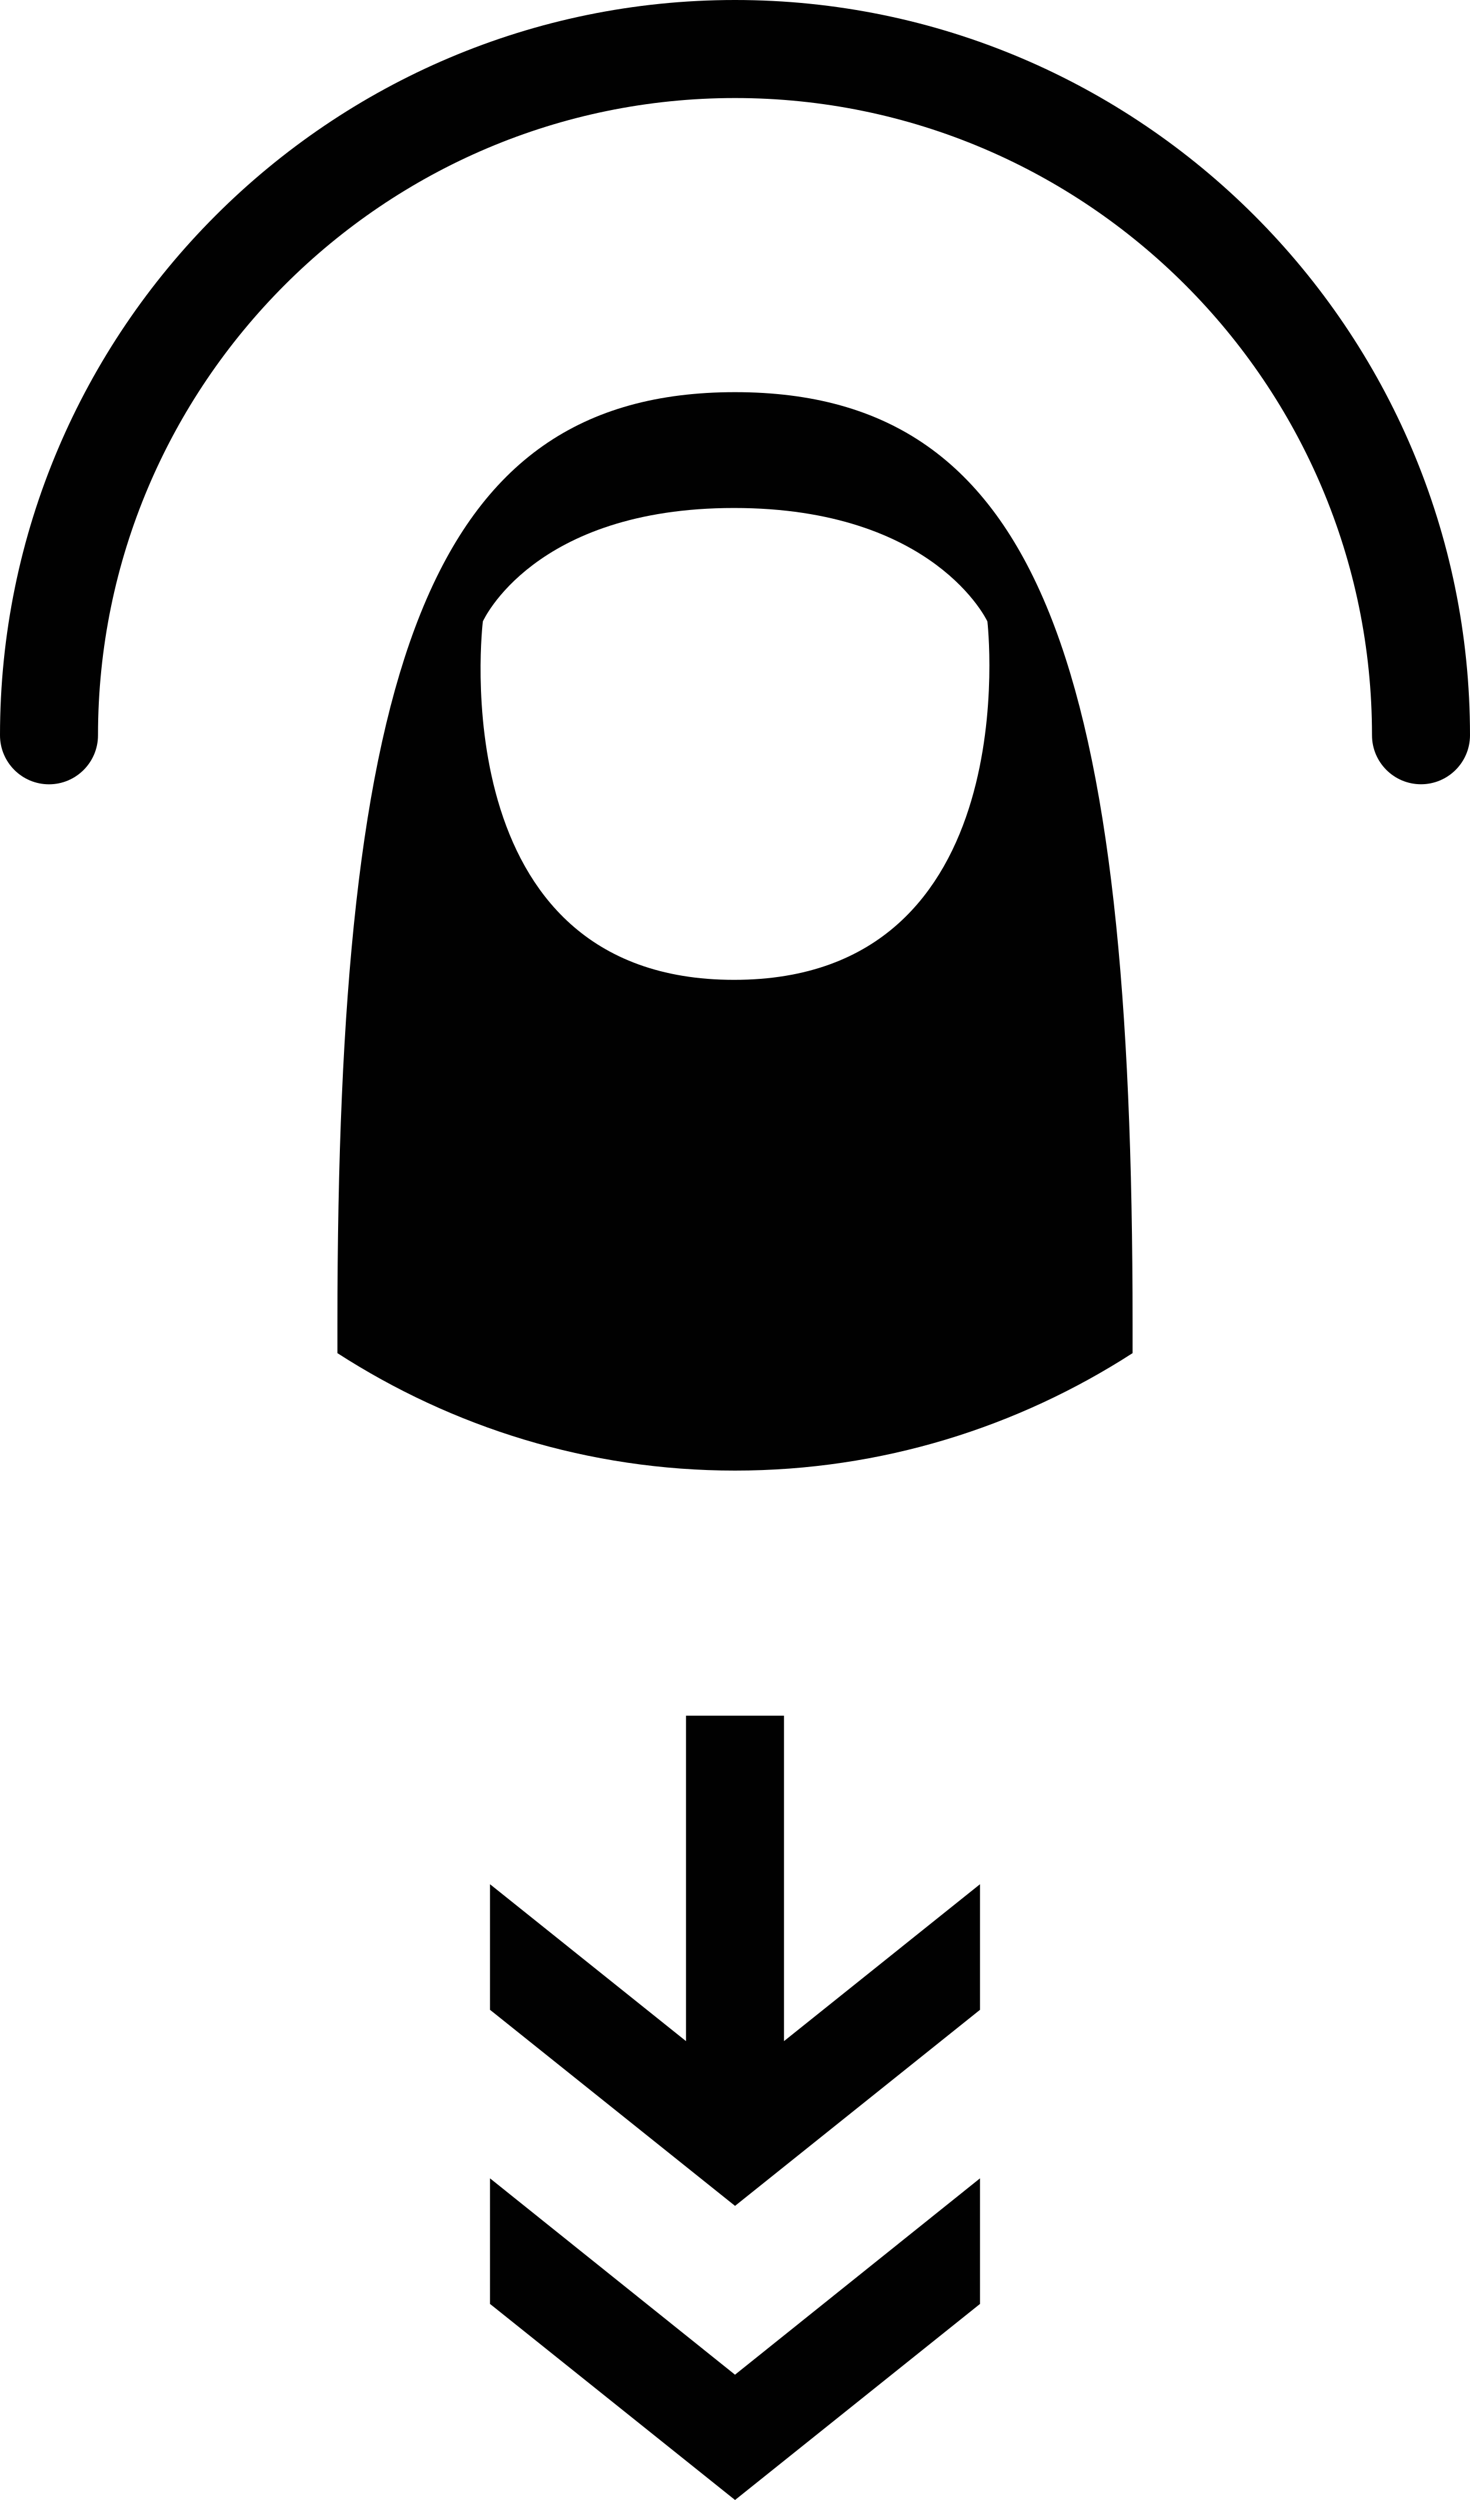 <?xml version="1.0" ?><!DOCTYPE svg  PUBLIC '-//W3C//DTD SVG 1.1//EN'  'http://www.w3.org/Graphics/SVG/1.1/DTD/svg11.dtd'><svg height="51px" style="enable-background:new 0 0 30 51;" version="1.1" viewBox="0 0 30 51" width="30px" xml:space="preserve" xmlns="http://www.w3.org/2000/svg" xmlns:xlink="http://www.w3.org/1999/xlink"><g id="Layer_1"/><g id="Gestures"><g><g id="Flick_Down_2_"><g id="Tap__x28_Stroked_x29__7_"><path d="M1,16c-0.552,0-1-0.448-1-1C0,6.729,6.729,0,15.001,0C23.271,0,30,6.729,30,14.999      c0,0.552-0.448,1-1,1s-1-0.448-1-1C28,7.832,22.169,2,15.001,2C7.832,2,2,7.832,2,15C2,15.552,1.552,16,1,16z" style="fill:#010101;"/><path d="M15,8c-6.284,0-8.114,5.679-8.114,19.005v0.599C9.227,29.114,12.007,30,15,30      c2.993,0,5.773-0.887,8.114-2.396v-0.599C23.114,13.679,21.284,8,15,8z M14.981,19.989c-6.018,0-5.127-7.311-5.127-7.311      s1.026-2.315,5.127-2.315s5.17,2.315,5.17,2.315S20.996,19.989,14.981,19.989z" style="fill:#010101;"/></g><polygon points="20,41 20,38.438 16,41.639 16,35 14,35 14,41.639 10,38.438 10,41 15.001,45    " style="fill:#010101;"/><polygon id="Arrow_14_" points="15,48.444 10,44.438 10,47 15.001,51 20,47 20,44.438    " style="fill:#010101;"/></g></g></g></svg>